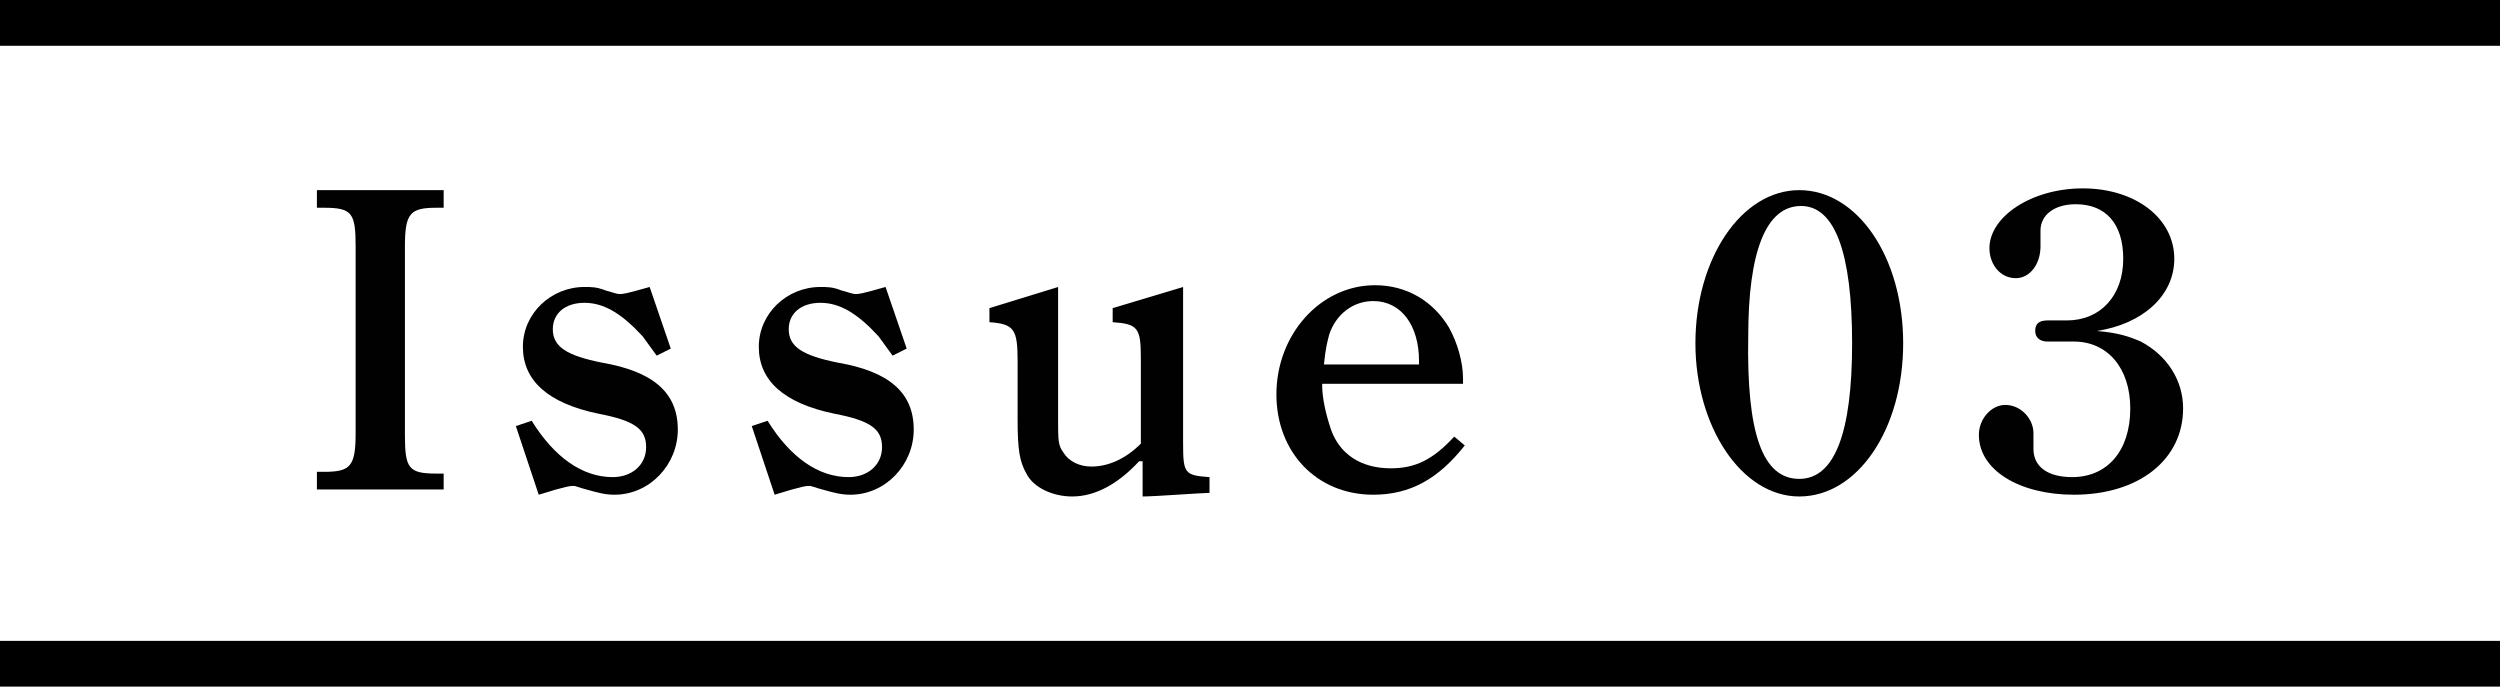 <?xml version="1.0" encoding="utf-8"?>
<!-- Generator: Adobe Illustrator 25.4.1, SVG Export Plug-In . SVG Version: 6.00 Build 0)  -->
<svg version="1.1" id="レイヤー_1" xmlns="http://www.w3.org/2000/svg" xmlns:xlink="http://www.w3.org/1999/xlink" x="0px"
	 y="0px" viewBox="0 0 142 39" style="enable-background:new 0 0 142 39;" xml:space="preserve">
<style type="text/css">
	.st0{fill:#010101;}
</style>
<rect y="0" width="142" height="2.6"/>
<rect y="36.4" width="142" height="2.6"/>
<g>
	<path class="st0" d="M25.2,27.8h-7.2v-1h0.4c1.5,0,1.8-0.3,1.8-2.2V14c0-1.9-0.2-2.2-1.8-2.2l-0.4,0v-1h7.2v1l-0.4,0
		c-1.5,0-1.8,0.3-1.8,2.2v10.7c0,1.9,0.2,2.2,1.8,2.2h0.4V27.8z"/>
	<path class="st0" d="M30.2,23.9c1.3,2.1,2.9,3.2,4.6,3.2c1.1,0,1.9-0.7,1.9-1.7c0-1-0.6-1.5-2.7-1.9c-2.9-0.6-4.3-1.9-4.3-3.8
		c0-1.9,1.6-3.4,3.5-3.4c0.4,0,0.7,0,1.2,0.2c0.4,0.1,0.6,0.2,0.8,0.2c0.2,0,0.3,0,1.7-0.4l1.2,3.5l-0.8,0.4
		c-0.3-0.4-0.5-0.7-0.8-1.1c-1.2-1.3-2.2-1.9-3.3-1.9c-1.1,0-1.8,0.6-1.8,1.5c0,1,0.8,1.5,2.8,1.9c2.9,0.5,4.3,1.7,4.3,3.8
		c0,2-1.6,3.7-3.6,3.7c-0.5,0-0.9-0.1-1.6-0.3c-0.4-0.1-0.6-0.2-0.7-0.2c-0.2,0-0.4,0-2,0.5l-1.3-3.9L30.2,23.9z"/>
	<path class="st0" d="M43.6,23.9c1.3,2.1,2.9,3.2,4.6,3.2c1.1,0,1.9-0.7,1.9-1.7c0-1-0.6-1.5-2.7-1.9c-2.9-0.6-4.3-1.9-4.3-3.8
		c0-1.9,1.6-3.4,3.5-3.4c0.4,0,0.7,0,1.2,0.2c0.4,0.1,0.6,0.2,0.8,0.2c0.2,0,0.3,0,1.7-0.4l1.2,3.5l-0.8,0.4
		c-0.3-0.4-0.5-0.7-0.8-1.1c-1.2-1.3-2.2-1.9-3.3-1.9c-1.1,0-1.8,0.6-1.8,1.5c0,1,0.8,1.5,2.8,1.9c2.9,0.5,4.3,1.7,4.3,3.8
		c0,2-1.6,3.7-3.6,3.7c-0.5,0-0.9-0.1-1.6-0.3c-0.4-0.1-0.6-0.2-0.7-0.2c-0.2,0-0.4,0-2,0.5l-1.3-3.9L43.6,23.9z"/>
	<path class="st0" d="M64.7,26.2c-1.2,1.3-2.5,2-3.8,2c-1.1,0-2.2-0.5-2.6-1.3c-0.4-0.7-0.5-1.4-0.5-3.1v-3.3c0-1.8-0.2-2.1-1.6-2.2
		v-0.8l3.9-1.2v7.5c0,1.2,0,1.5,0.3,1.9c0.3,0.5,0.9,0.8,1.6,0.8c0.9,0,1.9-0.4,2.8-1.3v-4.9c0-1.7-0.2-1.9-1.6-2v-0.8l4-1.2v8.9
		c0,1.7,0.1,1.8,1.5,1.9v0.9h-0.1c-0.4,0-3,0.2-3.7,0.2V26.2z"/>
	<path class="st0" d="M75.1,21.9c0,0.7,0.2,1.6,0.5,2.5c0.5,1.4,1.7,2.2,3.4,2.2c1.4,0,2.4-0.5,3.6-1.8l0.6,0.5
		c-1.5,1.9-3.1,2.8-5.2,2.8c-3.2,0-5.5-2.4-5.5-5.7c0-3.4,2.5-6.2,5.6-6.2c1.8,0,3.3,0.9,4.2,2.4c0.5,0.9,0.8,2,0.8,2.9v0.3H75.1z
		 M80.6,20.7v-0.2c0-2-1-3.4-2.6-3.4c-1.1,0-2.1,0.7-2.5,1.9c-0.1,0.4-0.2,0.7-0.3,1.7H80.6z"/>
	<path class="st0" d="M102.2,10.8c3.3,0,5.9,3.8,5.9,8.7s-2.6,8.7-5.9,8.7c-3.3,0-5.9-4-5.9-8.7C96.3,14.7,98.9,10.8,102.2,10.8z
		 M102.2,27.2c2,0,3-2.6,3-7.7c0-5.2-1-7.8-2.9-7.8c-2,0-3,2.6-3,7.4C99.2,24.6,100.1,27.2,102.2,27.2z"/>
	<path class="st0" d="M115.9,13.7c0,0.1,0,0.3,0,0.3c0,1-0.6,1.8-1.4,1.8c-0.9,0-1.5-0.8-1.5-1.7c0-1.8,2.4-3.4,5.3-3.4
		c3,0,5.2,1.7,5.2,4c0,2.1-1.8,3.7-4.4,4.1c1.2,0.1,1.8,0.3,2.5,0.6c1.5,0.8,2.4,2.2,2.4,3.8c0,2.9-2.5,4.9-6.2,4.9
		c-3.1,0-5.4-1.4-5.4-3.4c0-0.9,0.7-1.7,1.5-1.7c0.9,0,1.6,0.8,1.6,1.6c0,0.1,0,0.2,0,0.5l0,0.4c0,1,0.8,1.6,2.2,1.6
		c2,0,3.3-1.5,3.3-3.9c0-2.3-1.3-3.8-3.2-3.8c-0.3,0-0.6,0-1,0c-0.2,0-0.3,0-0.5,0c-0.4,0-0.7-0.2-0.7-0.6c0-0.4,0.2-0.6,0.7-0.6
		c0.1,0,0.1,0,0.7,0c0.1,0,0.3,0,0.4,0c1.9,0,3.2-1.4,3.2-3.5c0-2-1-3.1-2.7-3.1c-1.2,0-2,0.6-2,1.5L115.9,13.7z"/>
</g>
</svg>
